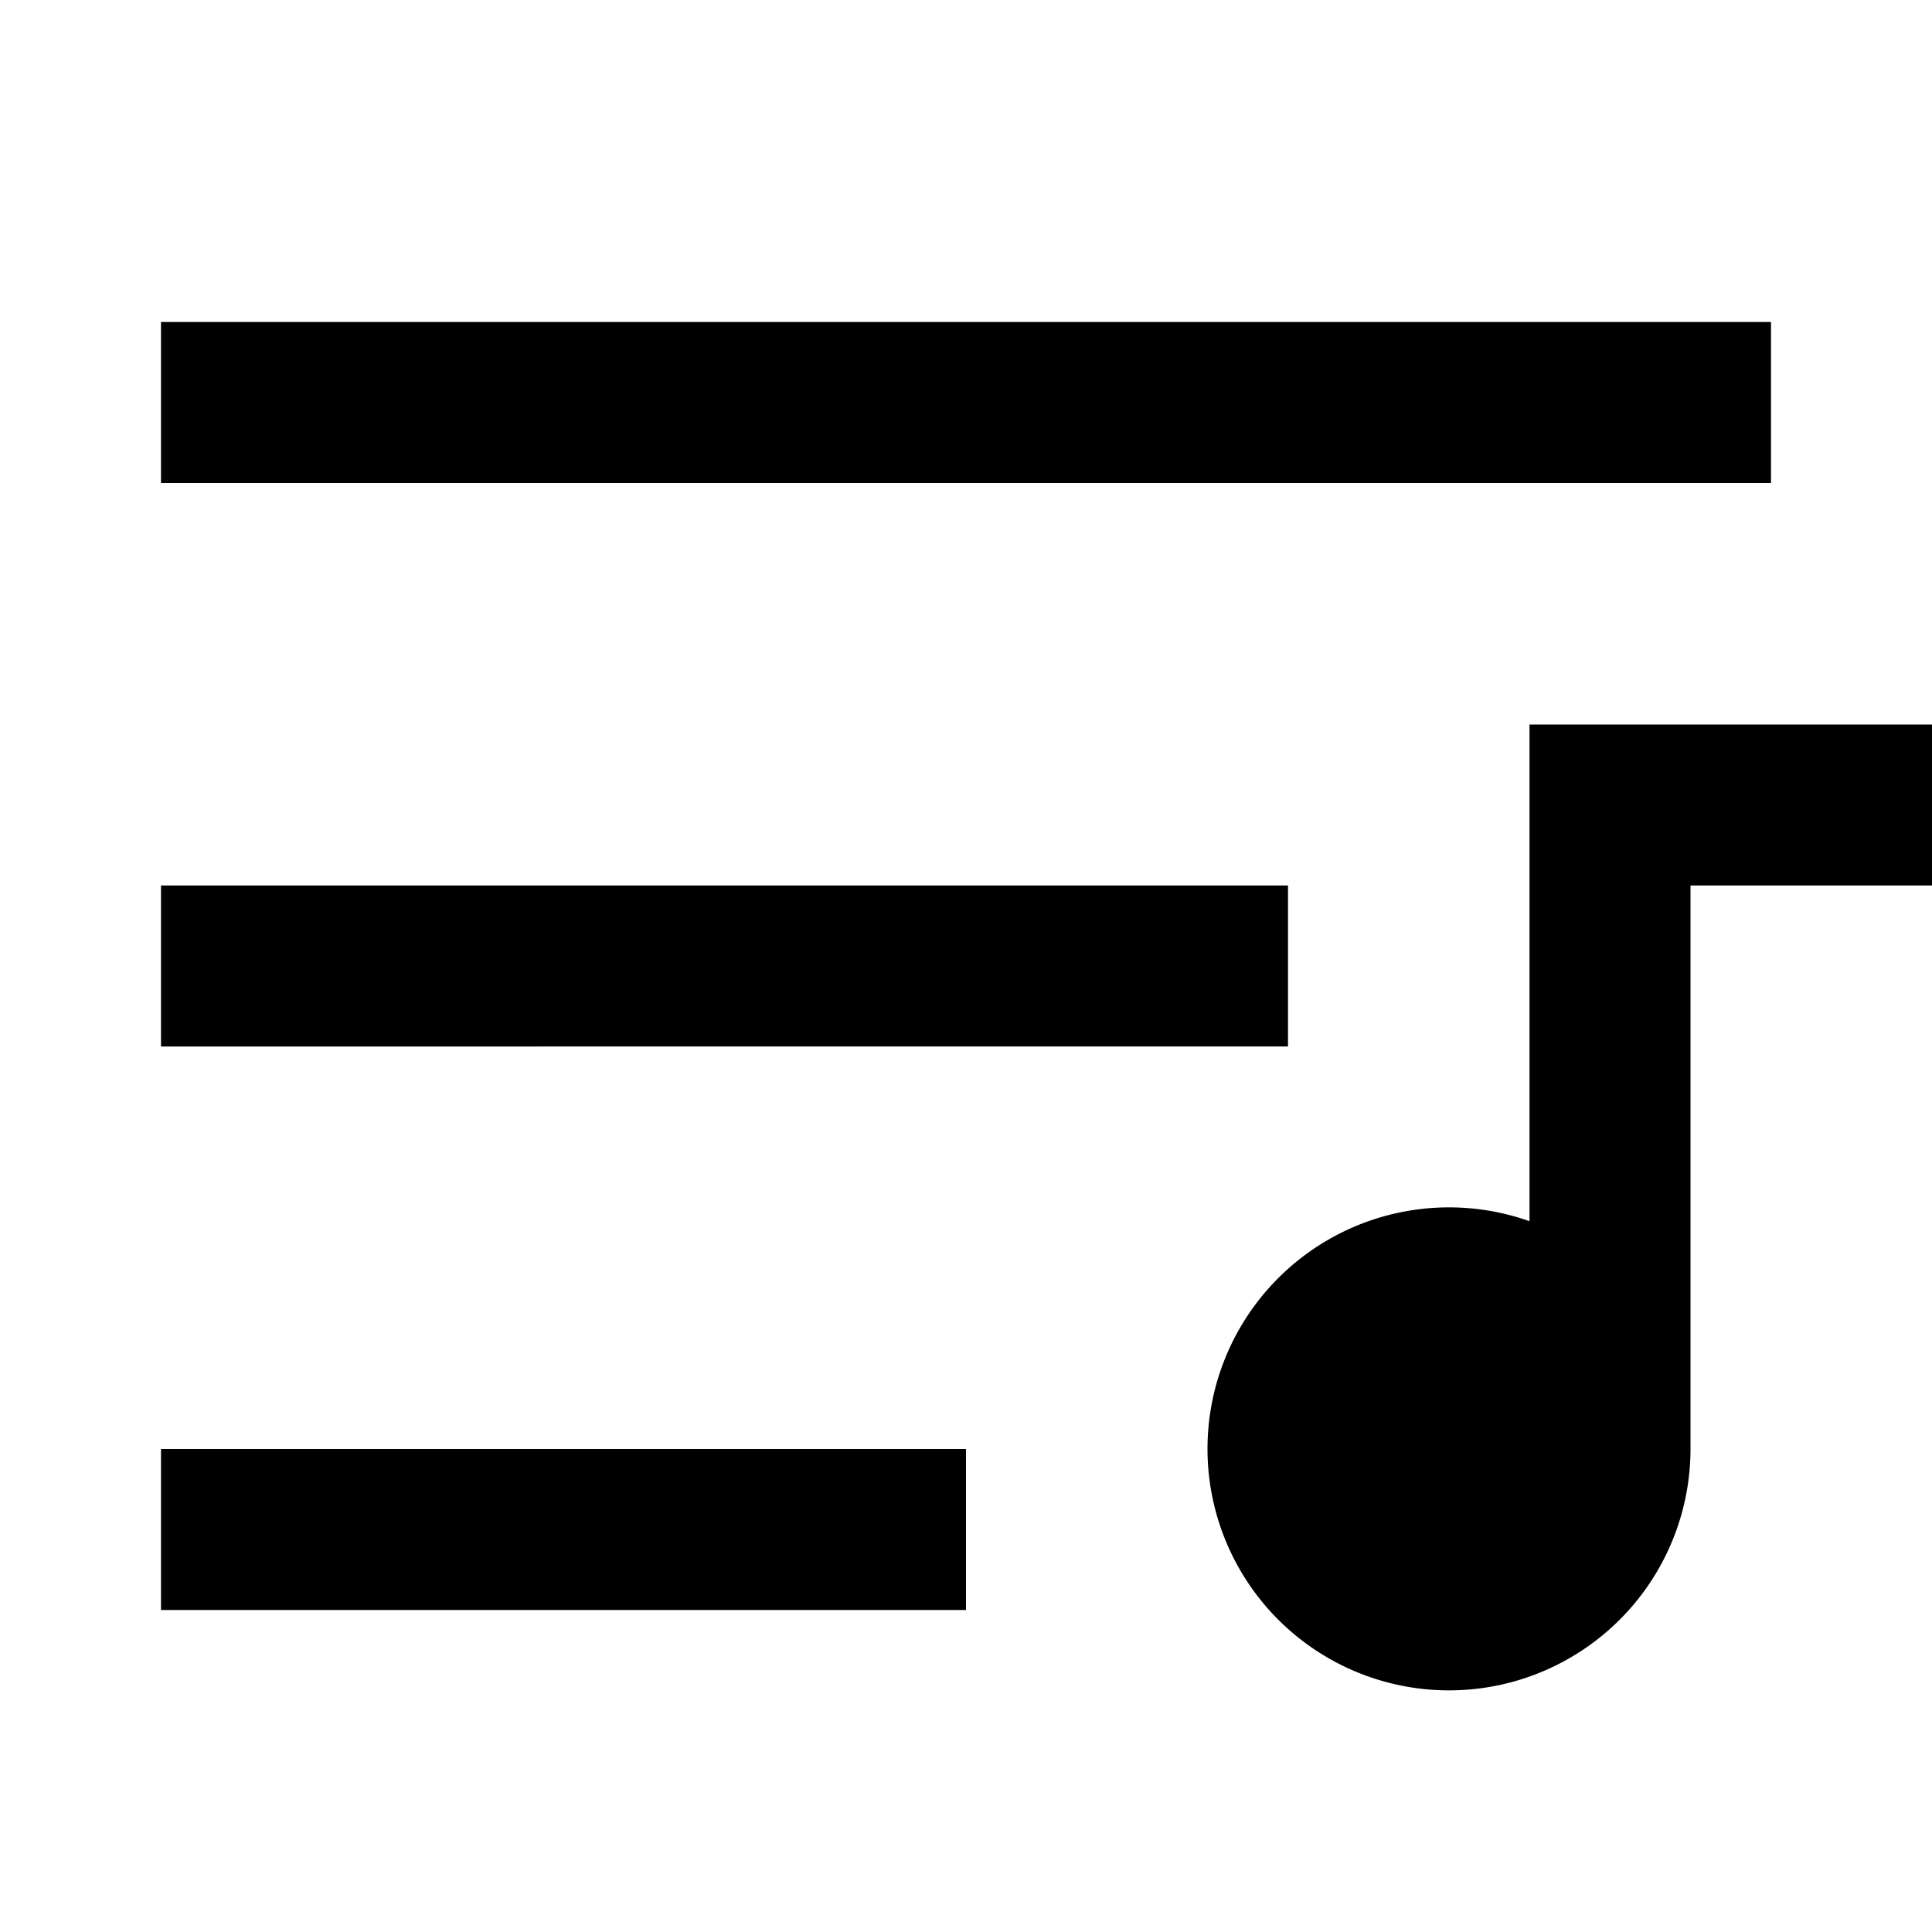 <svg xmlns="http://www.w3.org/2000/svg" viewBox="0 0 24 24">
    <g>
        <path fill="none" d="M0 0h24v24H0z"/>
        <path d="M2 18h10v2H2v-2zm0-7h14v2H2v-2zm0-7h20v2H2V4zm17 11.17V9h5v2h-3v7a3 3 0 1 1-2-2.83z"/>
    </g>
</svg>
